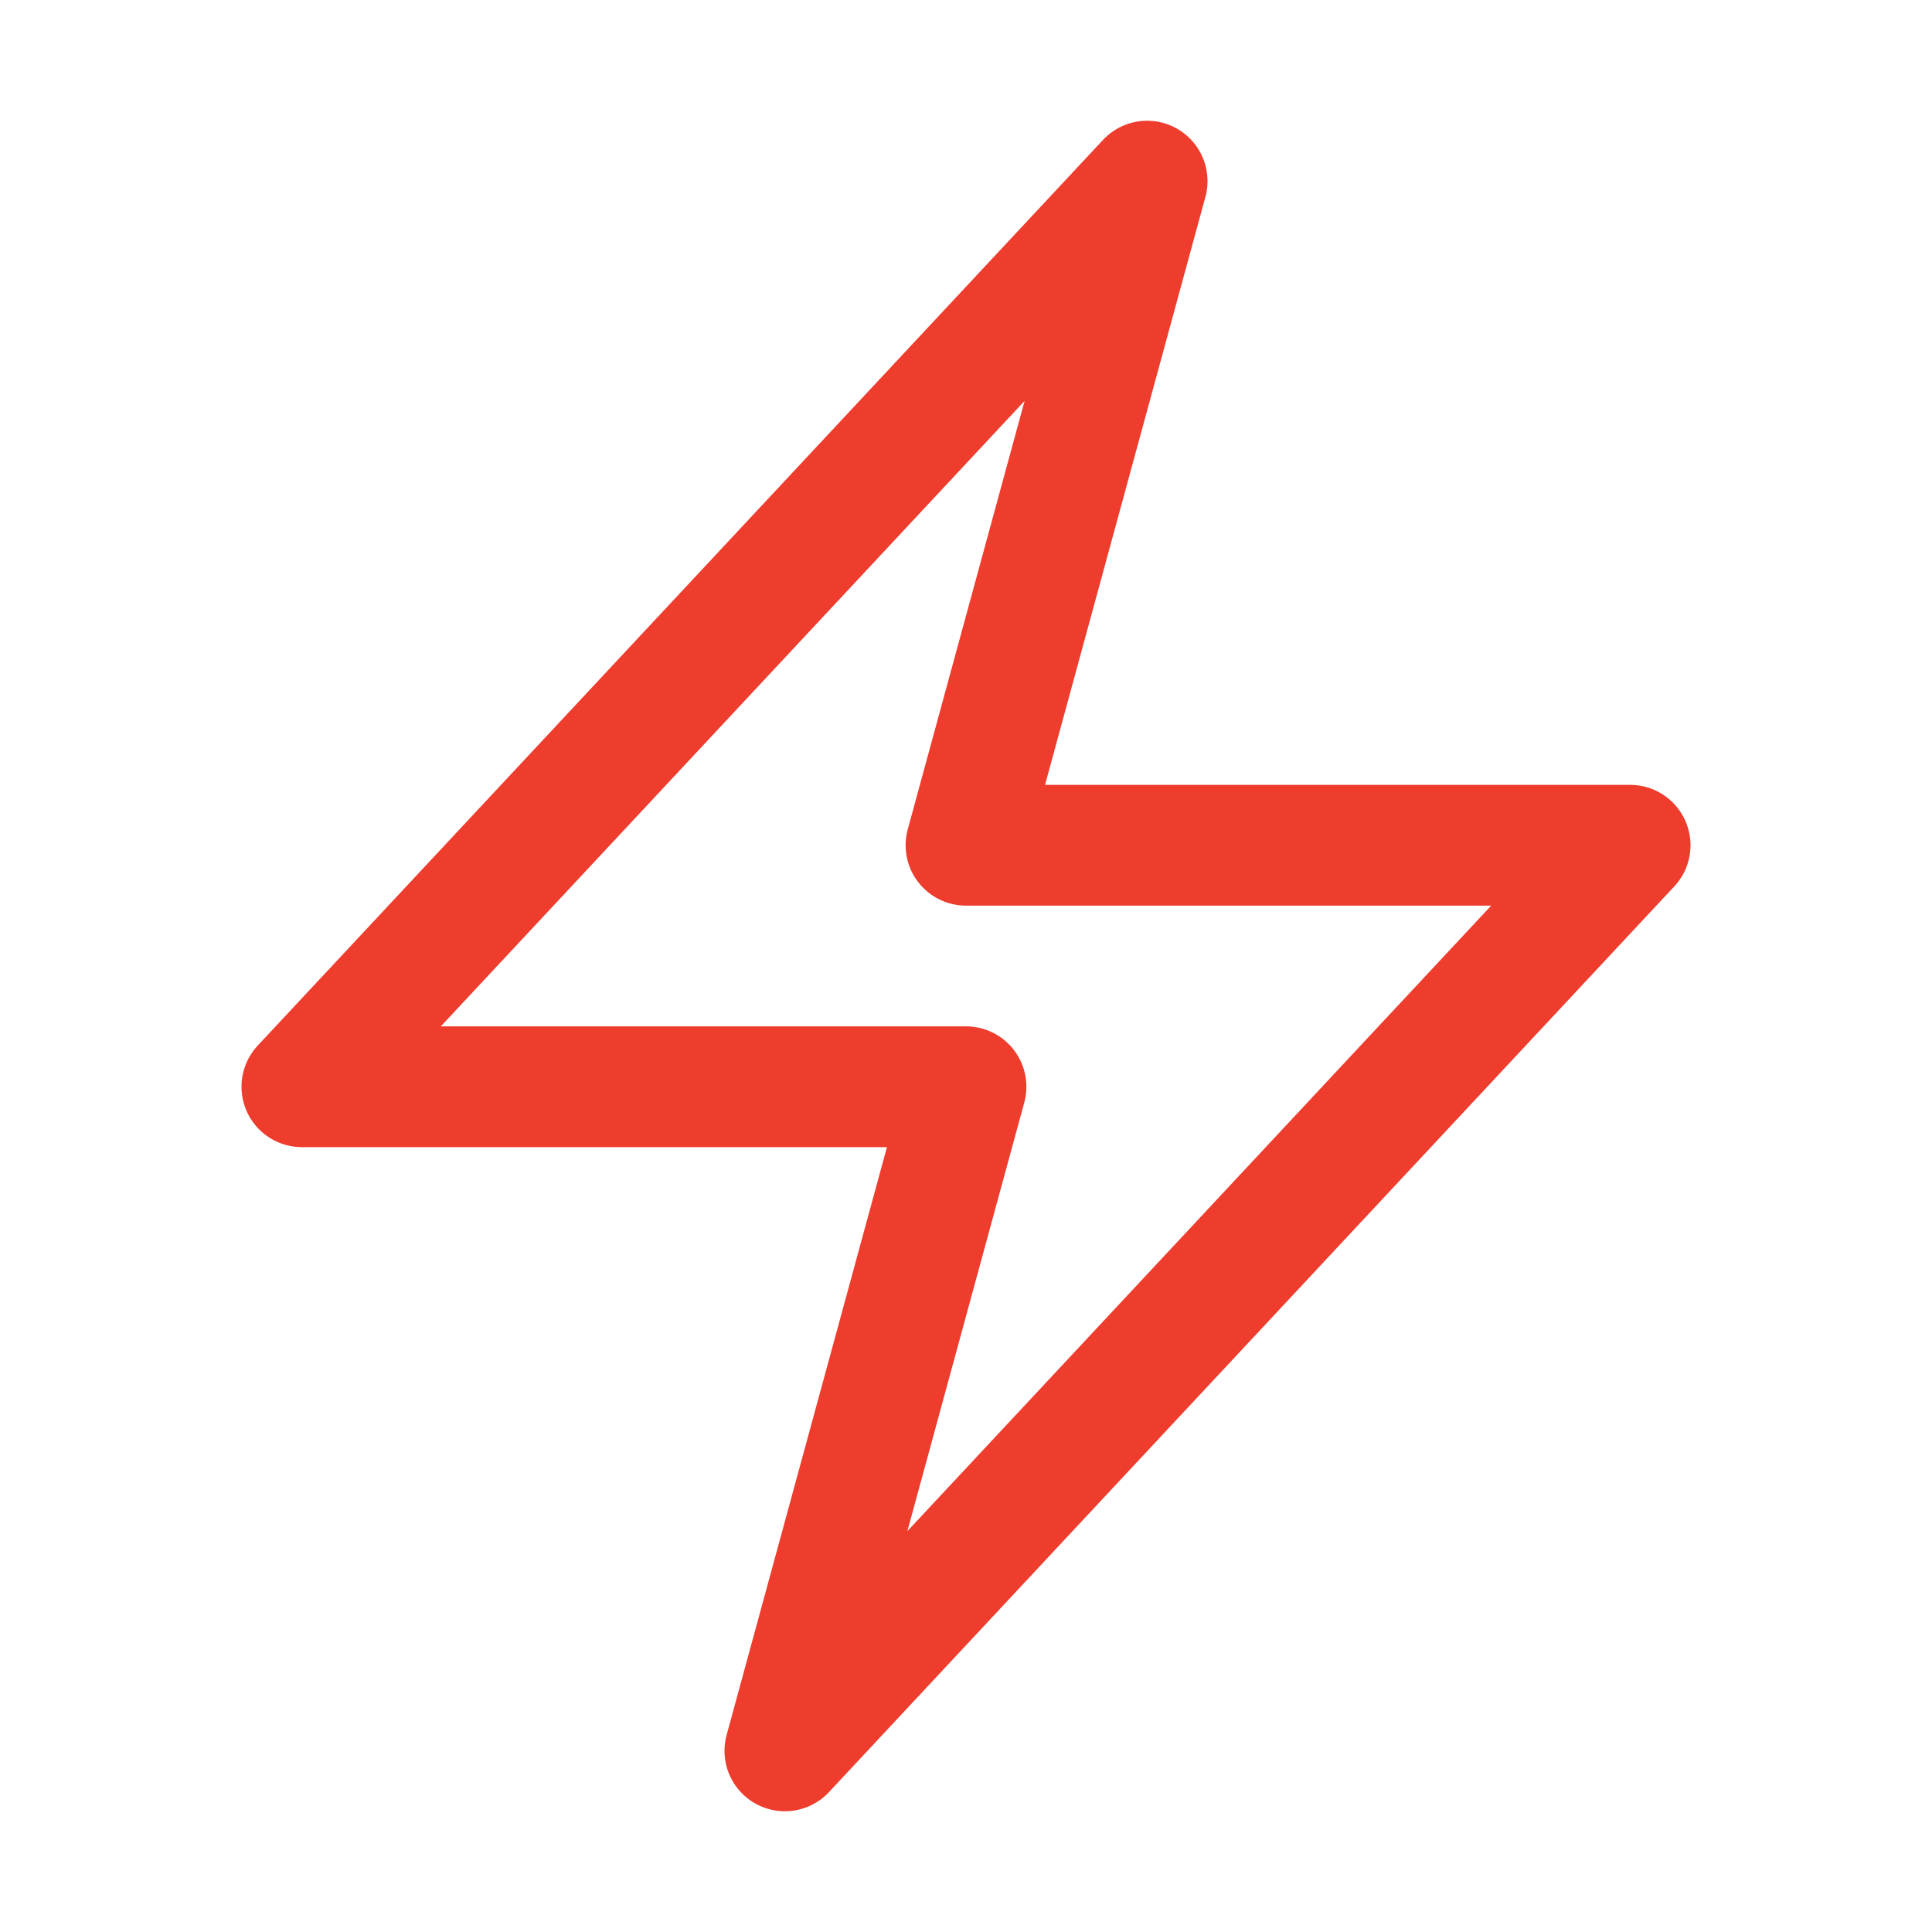 <svg xmlns="http://www.w3.org/2000/svg" viewBox="0 0 40 40" fill="none">
  <path stroke="#ee3c2d" stroke-linecap="round" stroke-linejoin="round" stroke-width="2.5" d="M6.25 22.5l17.5-18.75L20 17.5h13.75l-17.5 18.75L20 22.5H6.25z"/>
</svg>